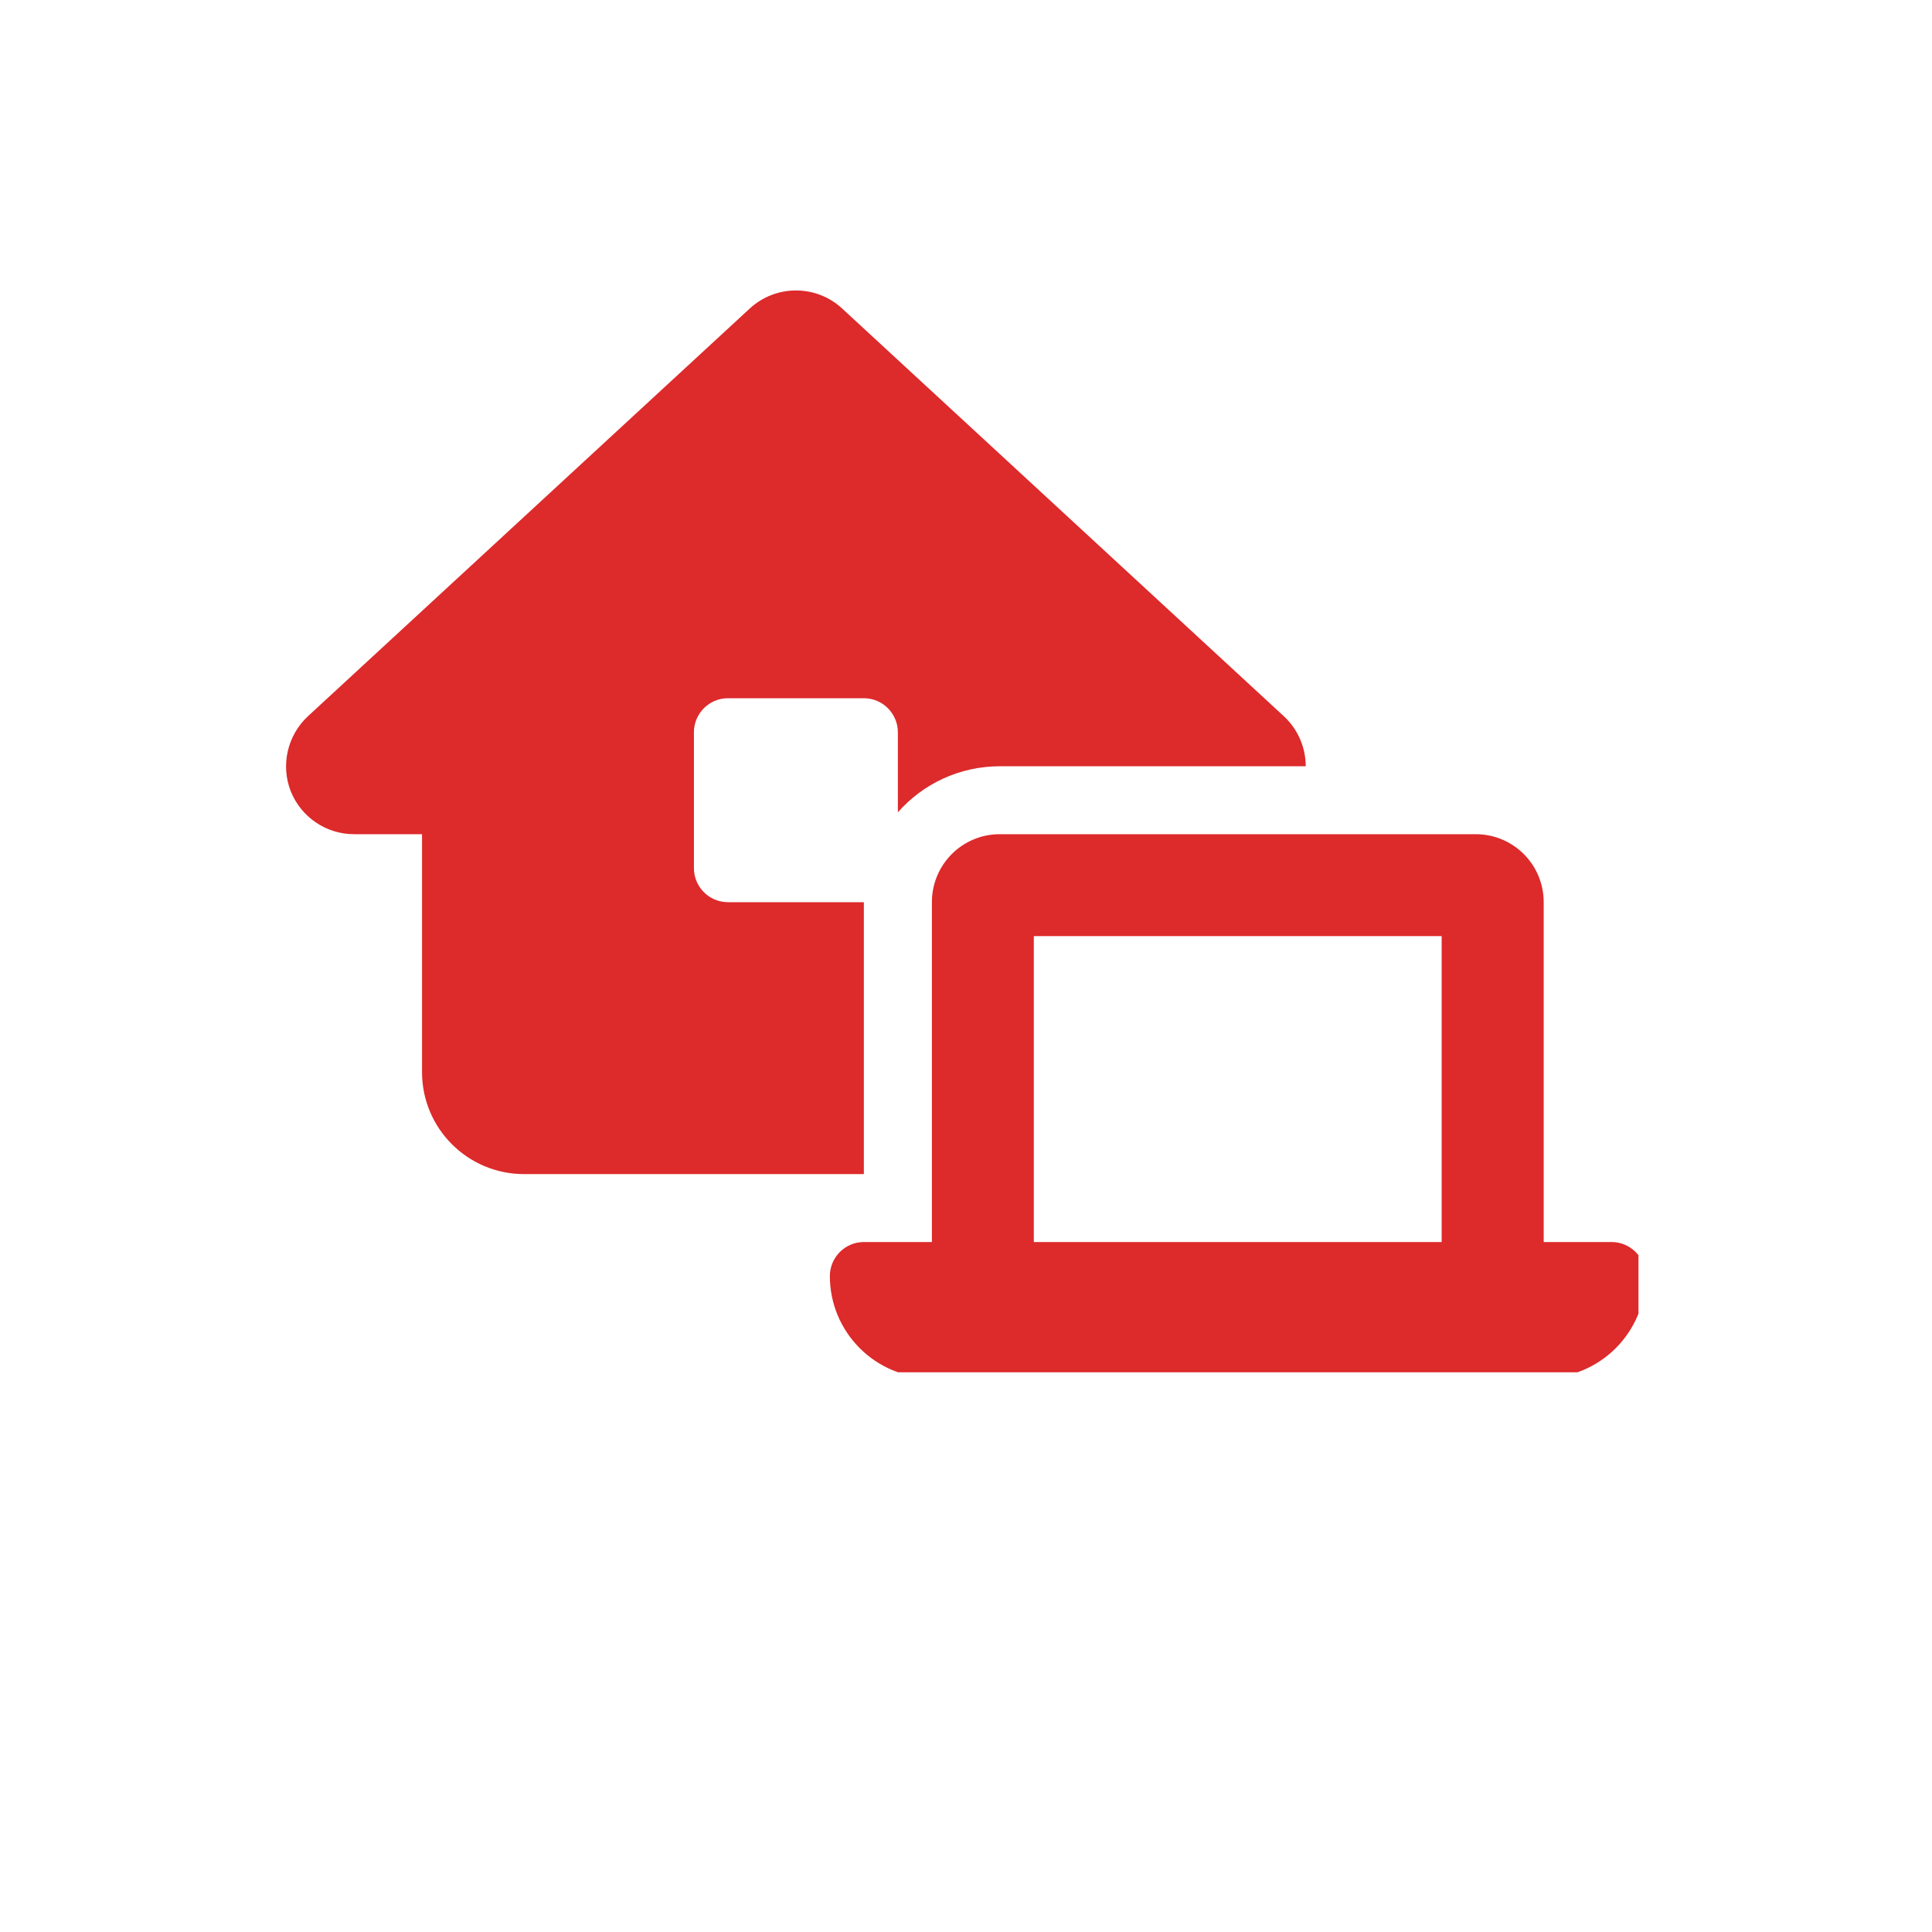 <?xml version="1.0" encoding="UTF-8"?>
<svg xmlns="http://www.w3.org/2000/svg" xmlns:xlink="http://www.w3.org/1999/xlink" width="100" zoomAndPan="magnify" viewBox="0 0 75 75" height="100" preserveAspectRatio="xMidYMid meet" version="1.0">
  <defs>
    <clipPath id="820c790049">
      <path d="M 11.105 11.273 L 63.605 11.273 L 63.605 53.273 L 11.105 53.273 Z M 11.105 11.273 " clip-rule="nonzero"></path>
    </clipPath>
  </defs>
  <g clip-path="url(#820c790049)">
    <path fill="#dd2a2b" d="M 29.109 11.973 C 30.121 11.043 31.68 11.043 32.688 11.973 L 49.84 27.805 C 50.391 28.316 50.688 29.027 50.688 29.746 L 38.812 29.746 C 37.238 29.746 35.82 30.438 34.855 31.535 L 34.855 28.426 C 34.855 27.699 34.262 27.105 33.535 27.105 L 28.258 27.105 C 27.531 27.105 26.938 27.699 26.938 28.426 L 26.938 33.703 C 26.938 34.43 27.531 35.023 28.258 35.023 L 33.535 35.023 L 33.535 45.578 L 20.34 45.578 C 18.156 45.578 16.383 43.805 16.383 41.621 L 16.383 32.383 L 13.742 32.383 C 12.656 32.383 11.684 31.715 11.285 30.711 C 10.891 29.703 11.156 28.547 11.953 27.805 Z M 40.133 36.34 L 40.133 48.215 L 55.965 48.215 L 55.965 36.34 Z M 36.176 35.023 C 36.176 33.562 37.355 32.383 38.812 32.383 L 57.285 32.383 C 58.746 32.383 59.926 33.562 59.926 35.023 L 59.926 48.215 L 62.562 48.215 C 63.289 48.215 63.883 48.809 63.883 49.535 C 63.883 51.723 62.109 53.496 59.926 53.496 L 36.176 53.496 C 33.988 53.496 32.215 51.723 32.215 49.535 C 32.215 48.809 32.809 48.215 33.535 48.215 L 36.176 48.215 Z M 36.176 35.023 " fill-opacity="1" fill-rule="nonzero"></path>
  </g>
</svg>
